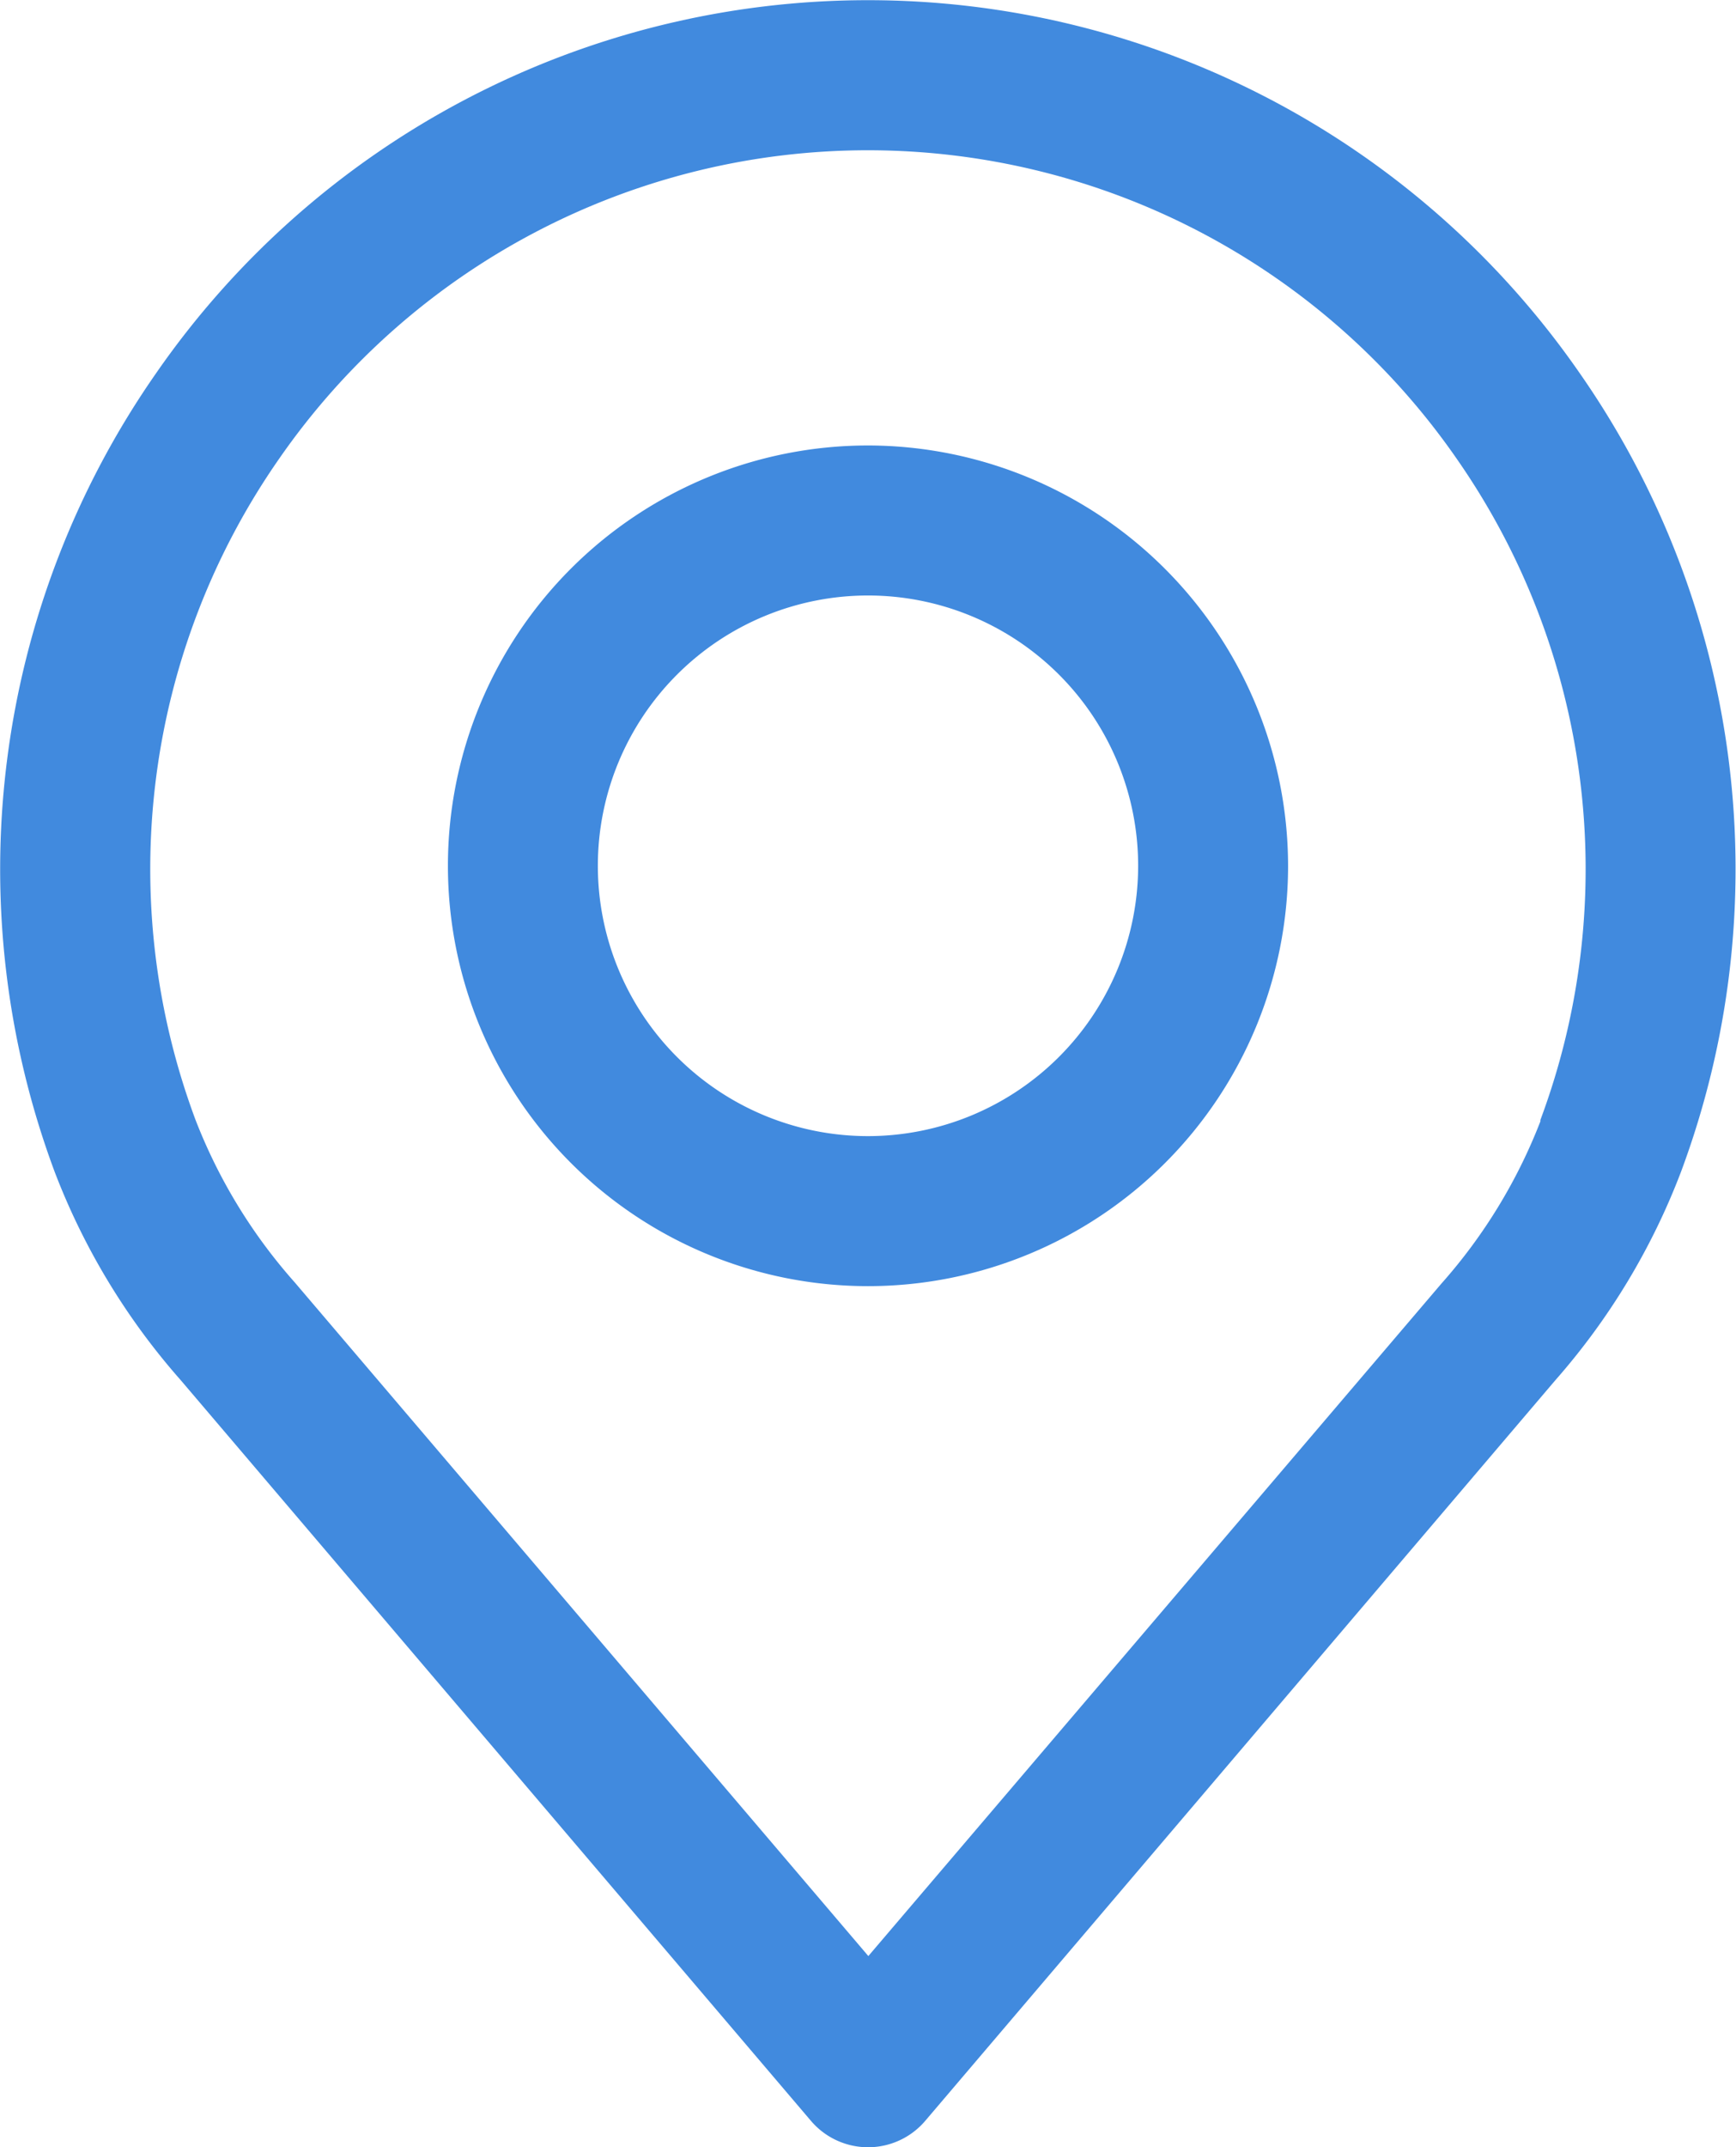 <svg xmlns="http://www.w3.org/2000/svg" width="10.224" height="12.637" viewBox="0 0 10.224 12.637"><defs><style>.a{fill:#418ade;}</style></defs><g transform="translate(0)"><path class="a" d="M58.192,2.2a5.1,5.1,0,0,0-8.389,0,5.1,5.1,0,0,0-.594,4.7,4.019,4.019,0,0,0,.741,1.223l3.712,4.36a.442.442,0,0,0,.673,0l3.71-4.358A4.023,4.023,0,0,0,58.785,6.9,5.1,5.1,0,0,0,58.192,2.2Zm-.234,4.4a3.152,3.152,0,0,1-.583.955l0,0L54,11.513,50.621,7.547a3.154,3.154,0,0,1-.584-.957A4.221,4.221,0,0,1,50.53,2.7a4.219,4.219,0,0,1,6.935,0A4.222,4.222,0,0,1,57.958,6.592Z" transform="translate(-48.886)"/><path class="a" d="M158.228,106.219a2.474,2.474,0,1,0,2.474,2.474A2.477,2.477,0,0,0,158.228,106.219Zm0,4.065a1.591,1.591,0,1,1,1.591-1.591A1.592,1.592,0,0,1,158.228,110.284Z" transform="translate(-153.116 -103.597)"/></g></svg>